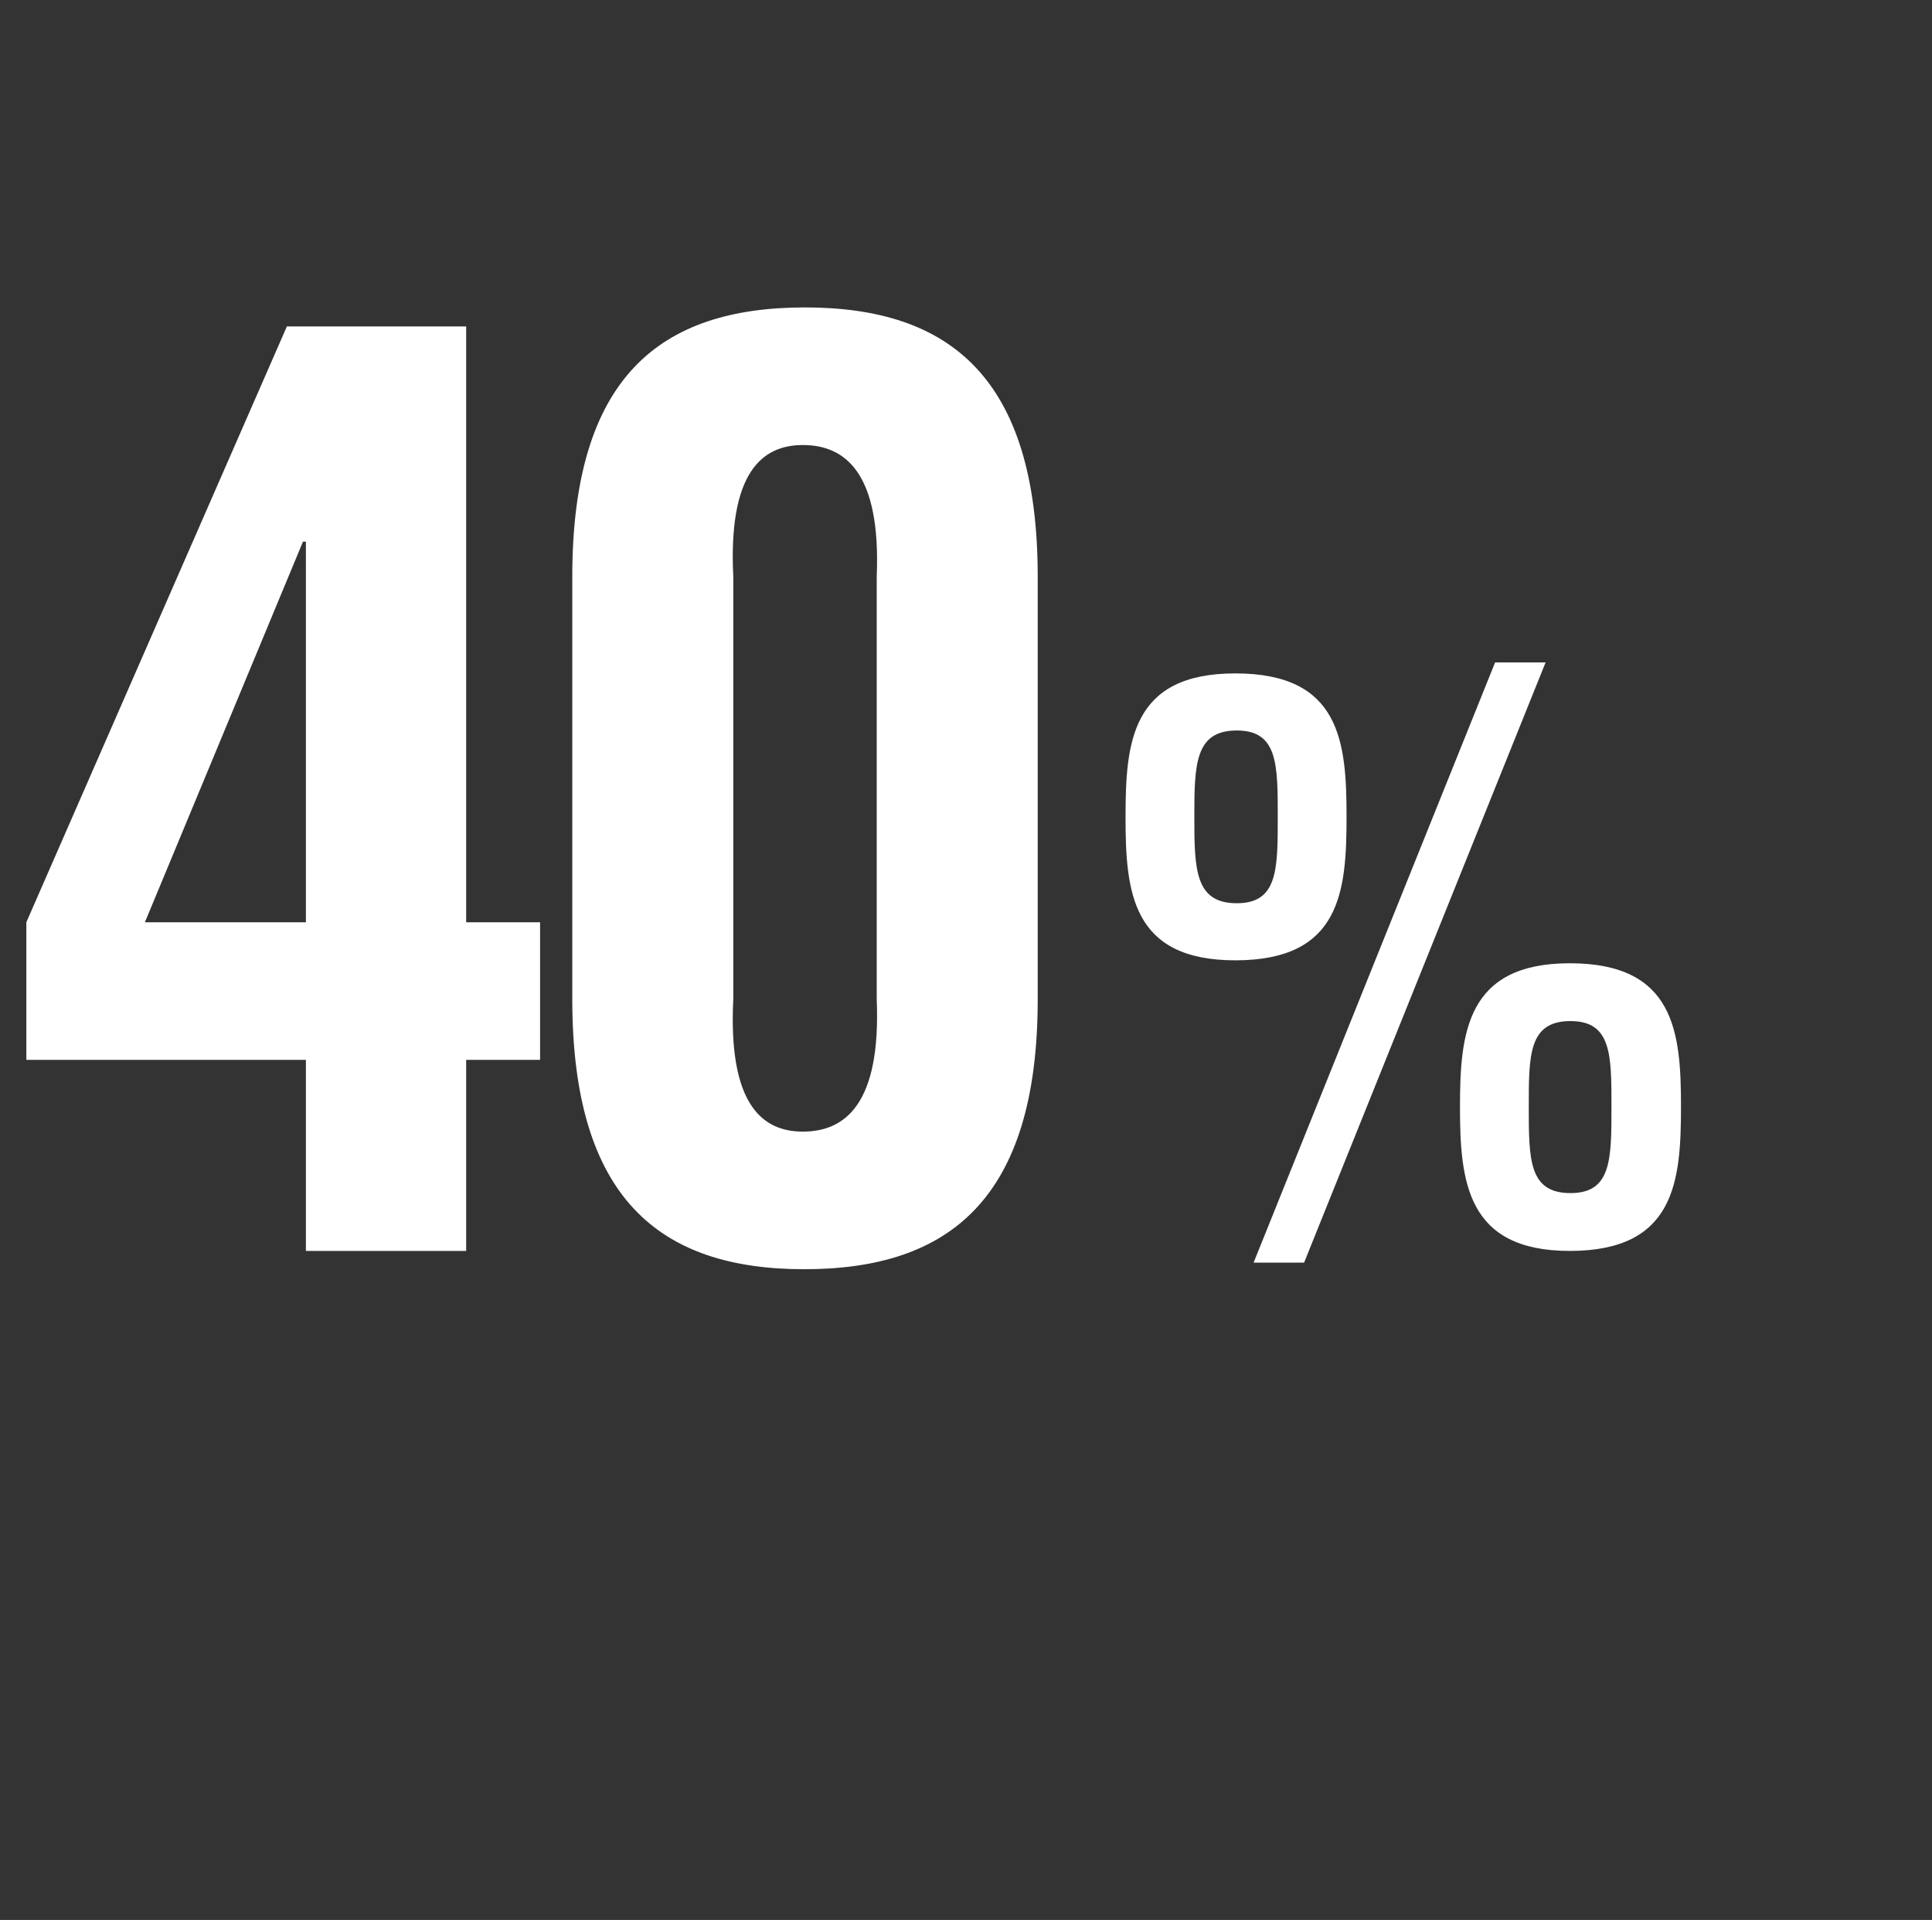 <?xml version="1.0" standalone="no"?><!DOCTYPE svg PUBLIC "-//W3C//DTD SVG 1.1//EN" "http://www.w3.org/Graphics/SVG/1.1/DTD/svg11.dtd"><svg xmlns="http://www.w3.org/2000/svg" version="1.1" width="264px" height="262.3px" viewBox="0 -48 264 262.3" style="top:-48px"><rect x="0" y="-48" width="264" height="262.3" fill="#333333" stroke="none"/><desc>40%</desc><defs/><g id="Polygon11501"><path d="m41.8 78l0-52l-.4 0l-21.6 52l22 0zm21.9-81.4l0 81.4l10.1 0l0 18.8l-10.1 0l0 26.1l-21.9 0l0-26.1l-38.2 0l0-18.8l35.6-81.4l24.5 0zm36.5 91.9c-.7 14.3 3.9 18.1 9.5 18.1c5.8 0 10.7-3.8 10.1-18.1c0 0 0-57.7 0-57.7c.6-14.2-4.3-18-10.1-18c-5.6 0-10.2 3.8-9.5 18c0 0 0 57.7 0 57.7zm-22-57.7c0-27.2 11.9-36.8 31.8-36.8c19.8 0 31.8 9.6 31.8 36.8c0 0 0 57.7 0 57.7c0 27.2-12 36.9-31.9 36.9c-19.8 0-31.7-9.7-31.7-36.9c0 0 0-57.7 0-57.7zm105.8 32.8c0 10.2-.8 19.6-15.2 19.6c-14.2 0-15-9.4-15-19.6c0-10.2.8-19.6 15-19.6c14.4 0 15.2 9.4 15.2 19.6zm-20.8 0c0 7.2.1 11.8 5.8 11.8c5.6 0 5.6-4.6 5.6-11.8c0-7.2 0-11.8-5.6-11.8c-5.7 0-5.8 4.6-5.8 11.8zm66.5 39.6c0 10.2-.8 19.7-15.2 19.7c-14.1 0-15-9.5-15-19.7c0-10.1.9-19.6 15-19.6c14.4 0 15.2 9.5 15.2 19.6zm-20.8 0c0 7.2 0 11.8 5.7 11.8c5.6 0 5.6-4.6 5.6-11.8c0-7.1 0-11.7-5.6-11.7c-5.7 0-5.7 4.6-5.7 11.7zm-37.6 21.3l33-82l6.9 0l-33 82l-6.9 0z" stroke="none" fill="#fff"/></g></svg>